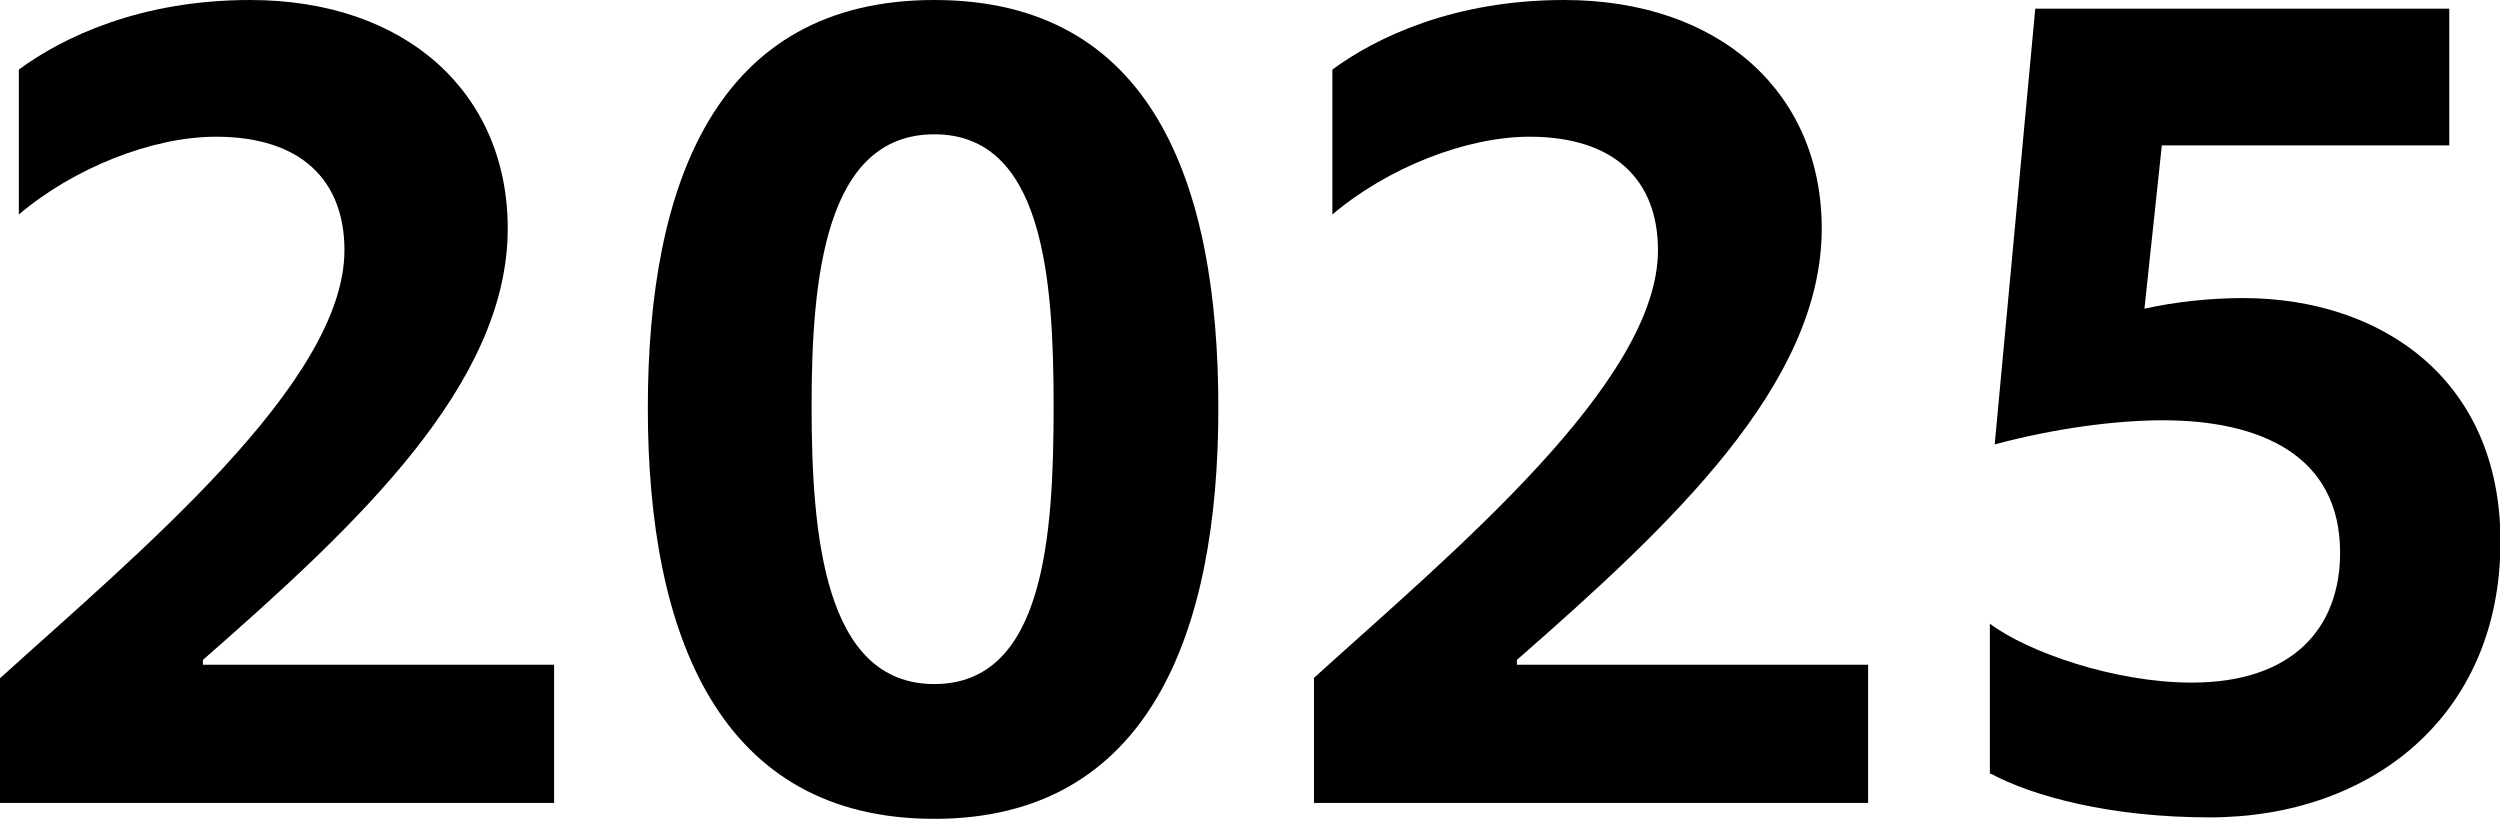 <svg viewBox="0 0 51.75 16.95" xmlns="http://www.w3.org/2000/svg"><path d="m0 14.04c2.86-2.59 7.13-6.12 7.13-8.86 0-1.44-.89-2.35-2.66-2.35-1.32 0-2.95.65-4.08 1.61v-3c.91-.67 2.51-1.44 4.79-1.44 3.22 0 5.33 1.92 5.33 4.73 0 3.22-3.1 6.12-6.31 8.93v.1h7.27v2.86h-11.47v-2.57z"/><path d="m13.41 8.45c0-4.66 1.42-8.45 5.93-8.45s5.88 3.79 5.88 8.45-1.44 8.5-5.88 8.5-5.93-3.79-5.93-8.5zm8.4-.05c0-2.66-.22-5.62-2.47-5.62s-2.54 2.95-2.54 5.62.26 5.76 2.54 5.76 2.47-3.07 2.47-5.76z"/><path d="m27.19 14.04c2.86-2.59 7.13-6.12 7.13-8.86 0-1.44-.89-2.35-2.66-2.35-1.32 0-2.95.65-4.08 1.61v-3c.91-.67 2.52-1.44 4.8-1.44 3.22 0 5.33 1.92 5.33 4.73 0 3.22-3.1 6.12-6.31 8.93v.1h7.27v2.86h-11.47v-2.57z"/><path d="m41.19 16.03v-3.12c.77.58 2.57 1.22 4.18 1.22 2.09 0 3.07-1.13 3.07-2.69 0-2.02-1.66-2.74-3.67-2.74-.98 0-2.26.17-3.48.5l.84-9.02h8.57v2.83h-5.95l-.36 3.38c.62-.14 1.37-.22 2.04-.22 2.86 0 5.33 1.68 5.33 5.04 0 3.62-2.69 5.71-6.02 5.71-2.04 0-3.65-.43-4.54-.91z"/></svg>